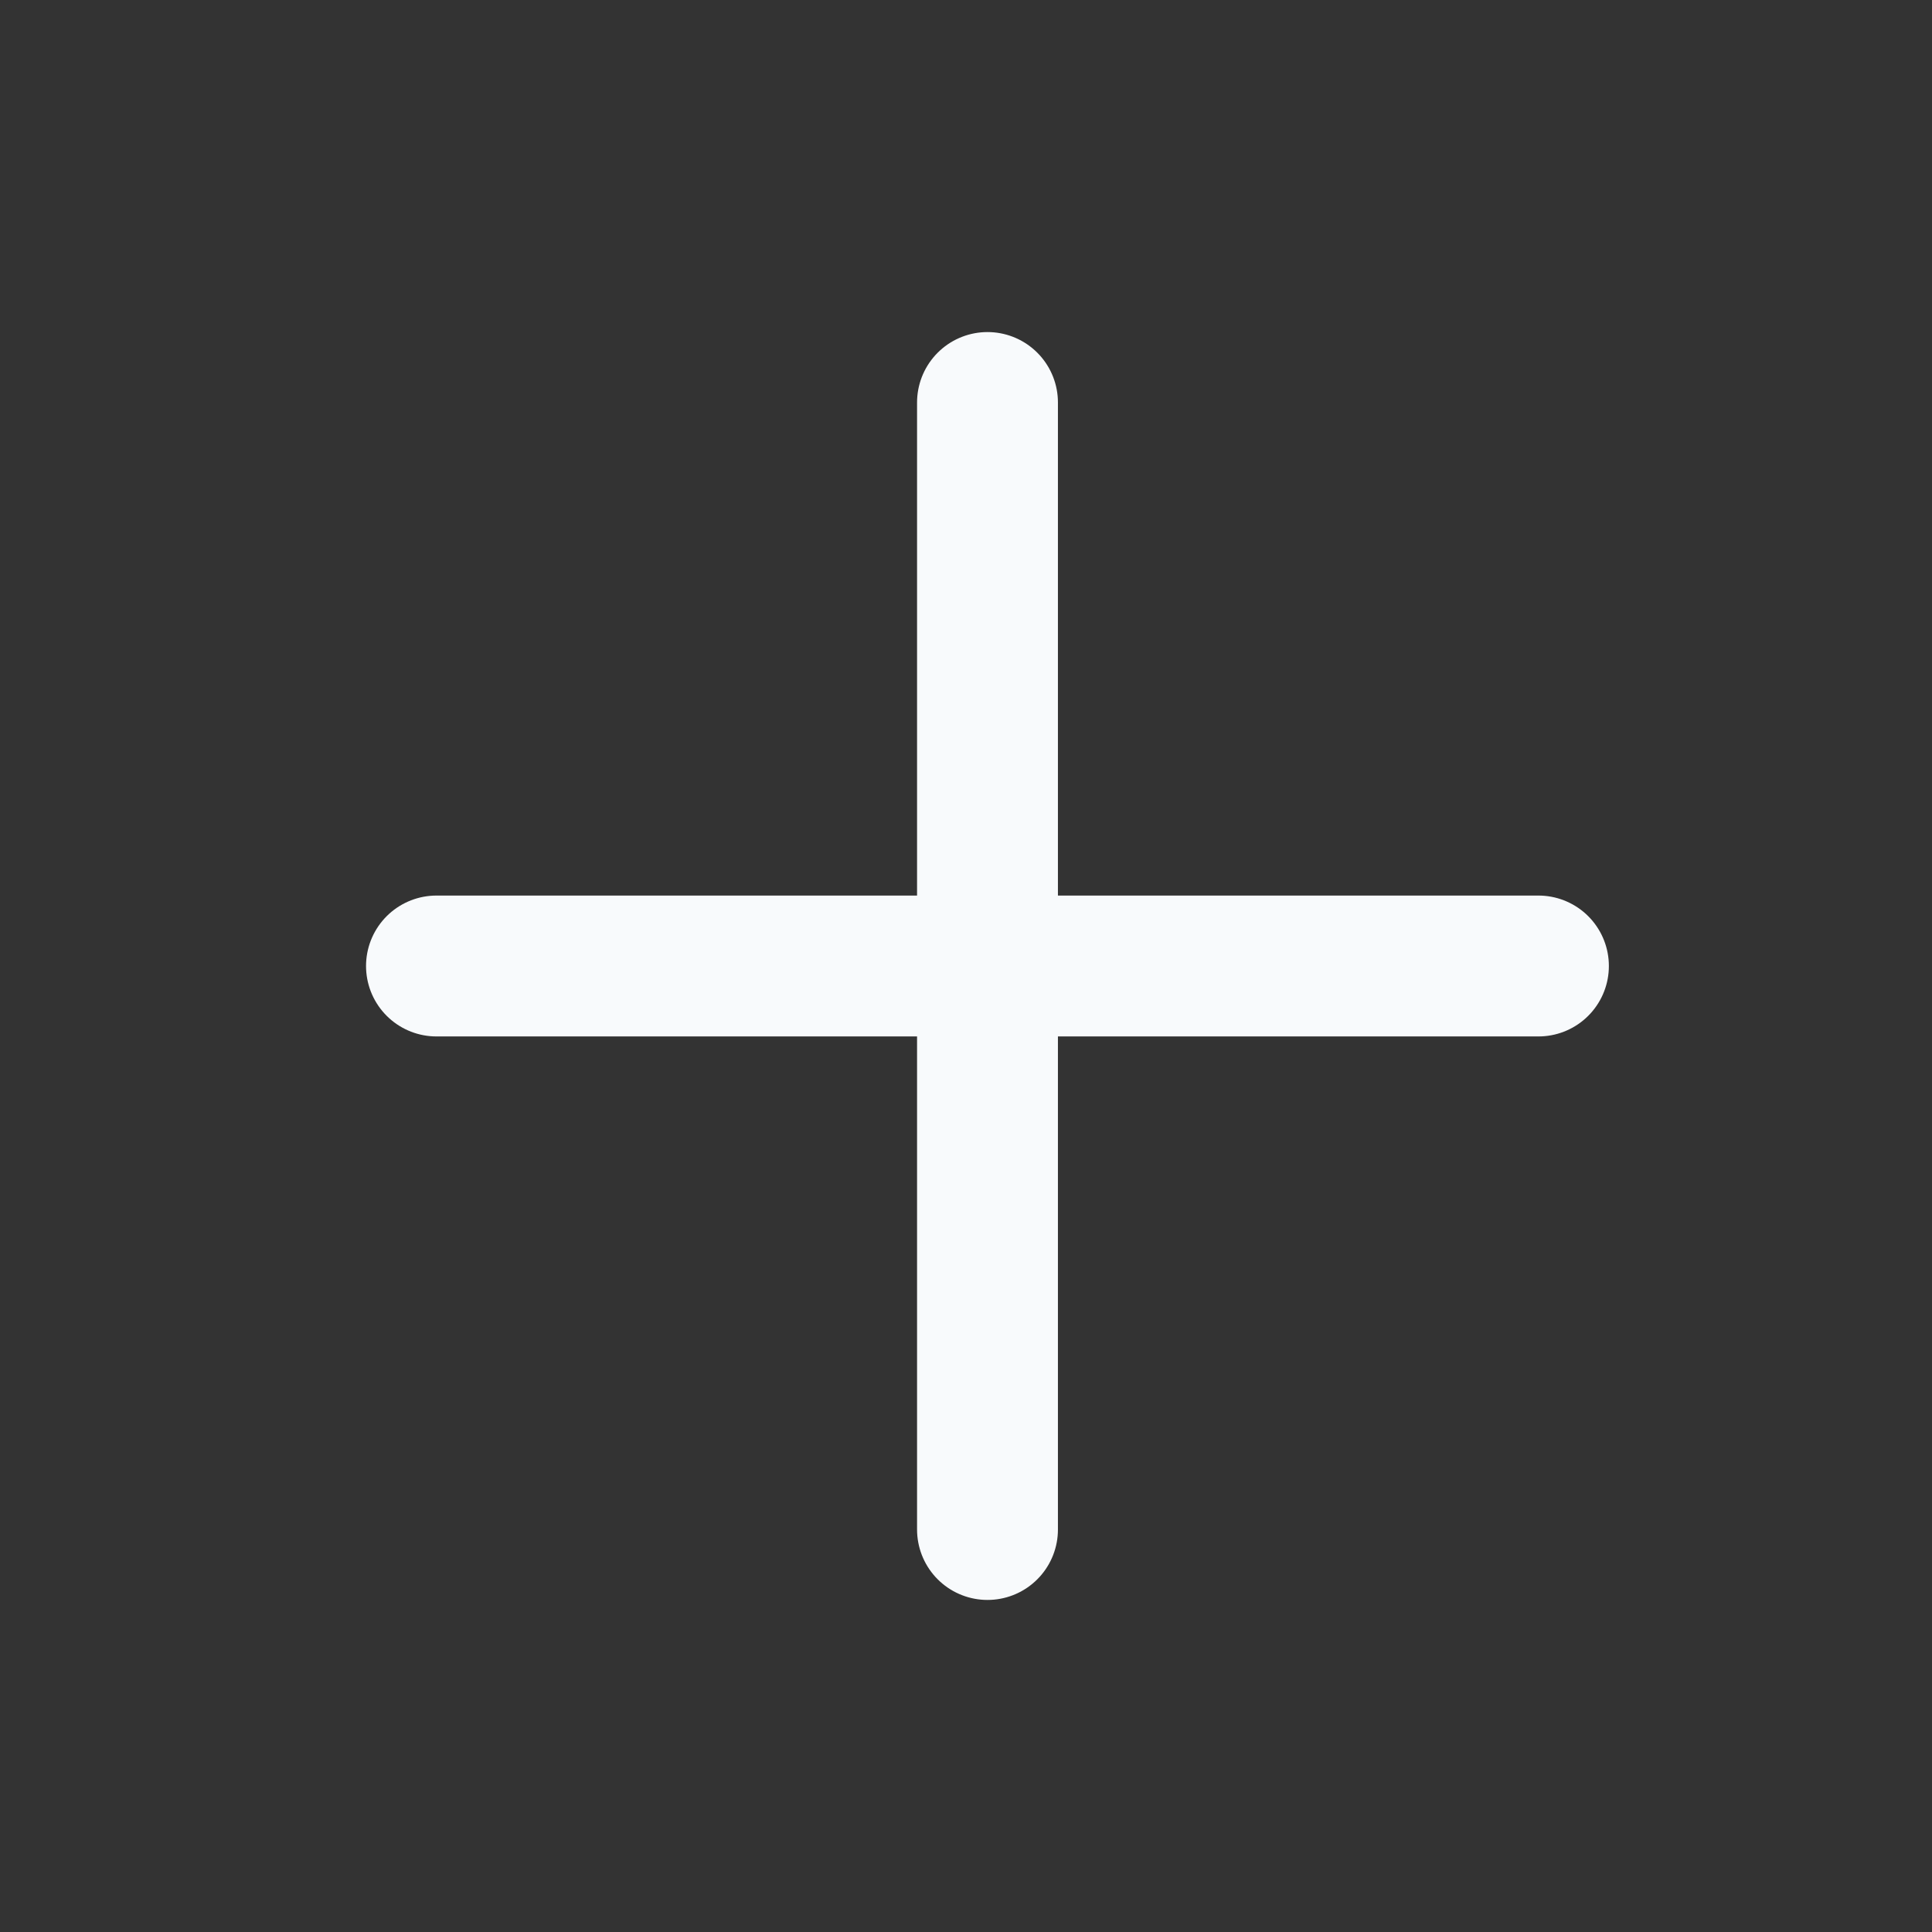 <svg xmlns="http://www.w3.org/2000/svg" width="24" height="24" viewBox="0 0 24 24" fill="none">
  <rect x="0" y="0" width="24" height="24" fill="#333333" stroke="none"/>
  <g clip-path="url(#clip0_2308_15345)">
    <path d="M12.267 5V19" stroke="#F8FAFC" stroke-width="1.75" stroke-linecap="round" stroke-linejoin="round"/>
    <path d="M5.422 12H19.111" stroke="#F8FAFC" stroke-width="1.75" stroke-linecap="round" stroke-linejoin="round"/>
  </g>
  <defs>
    <clipPath id="clip0_2308_15345">
      <rect width="23.467" height="24" fill="white" transform="translate(0.533)"/>
    </clipPath>
  </defs>
</svg>